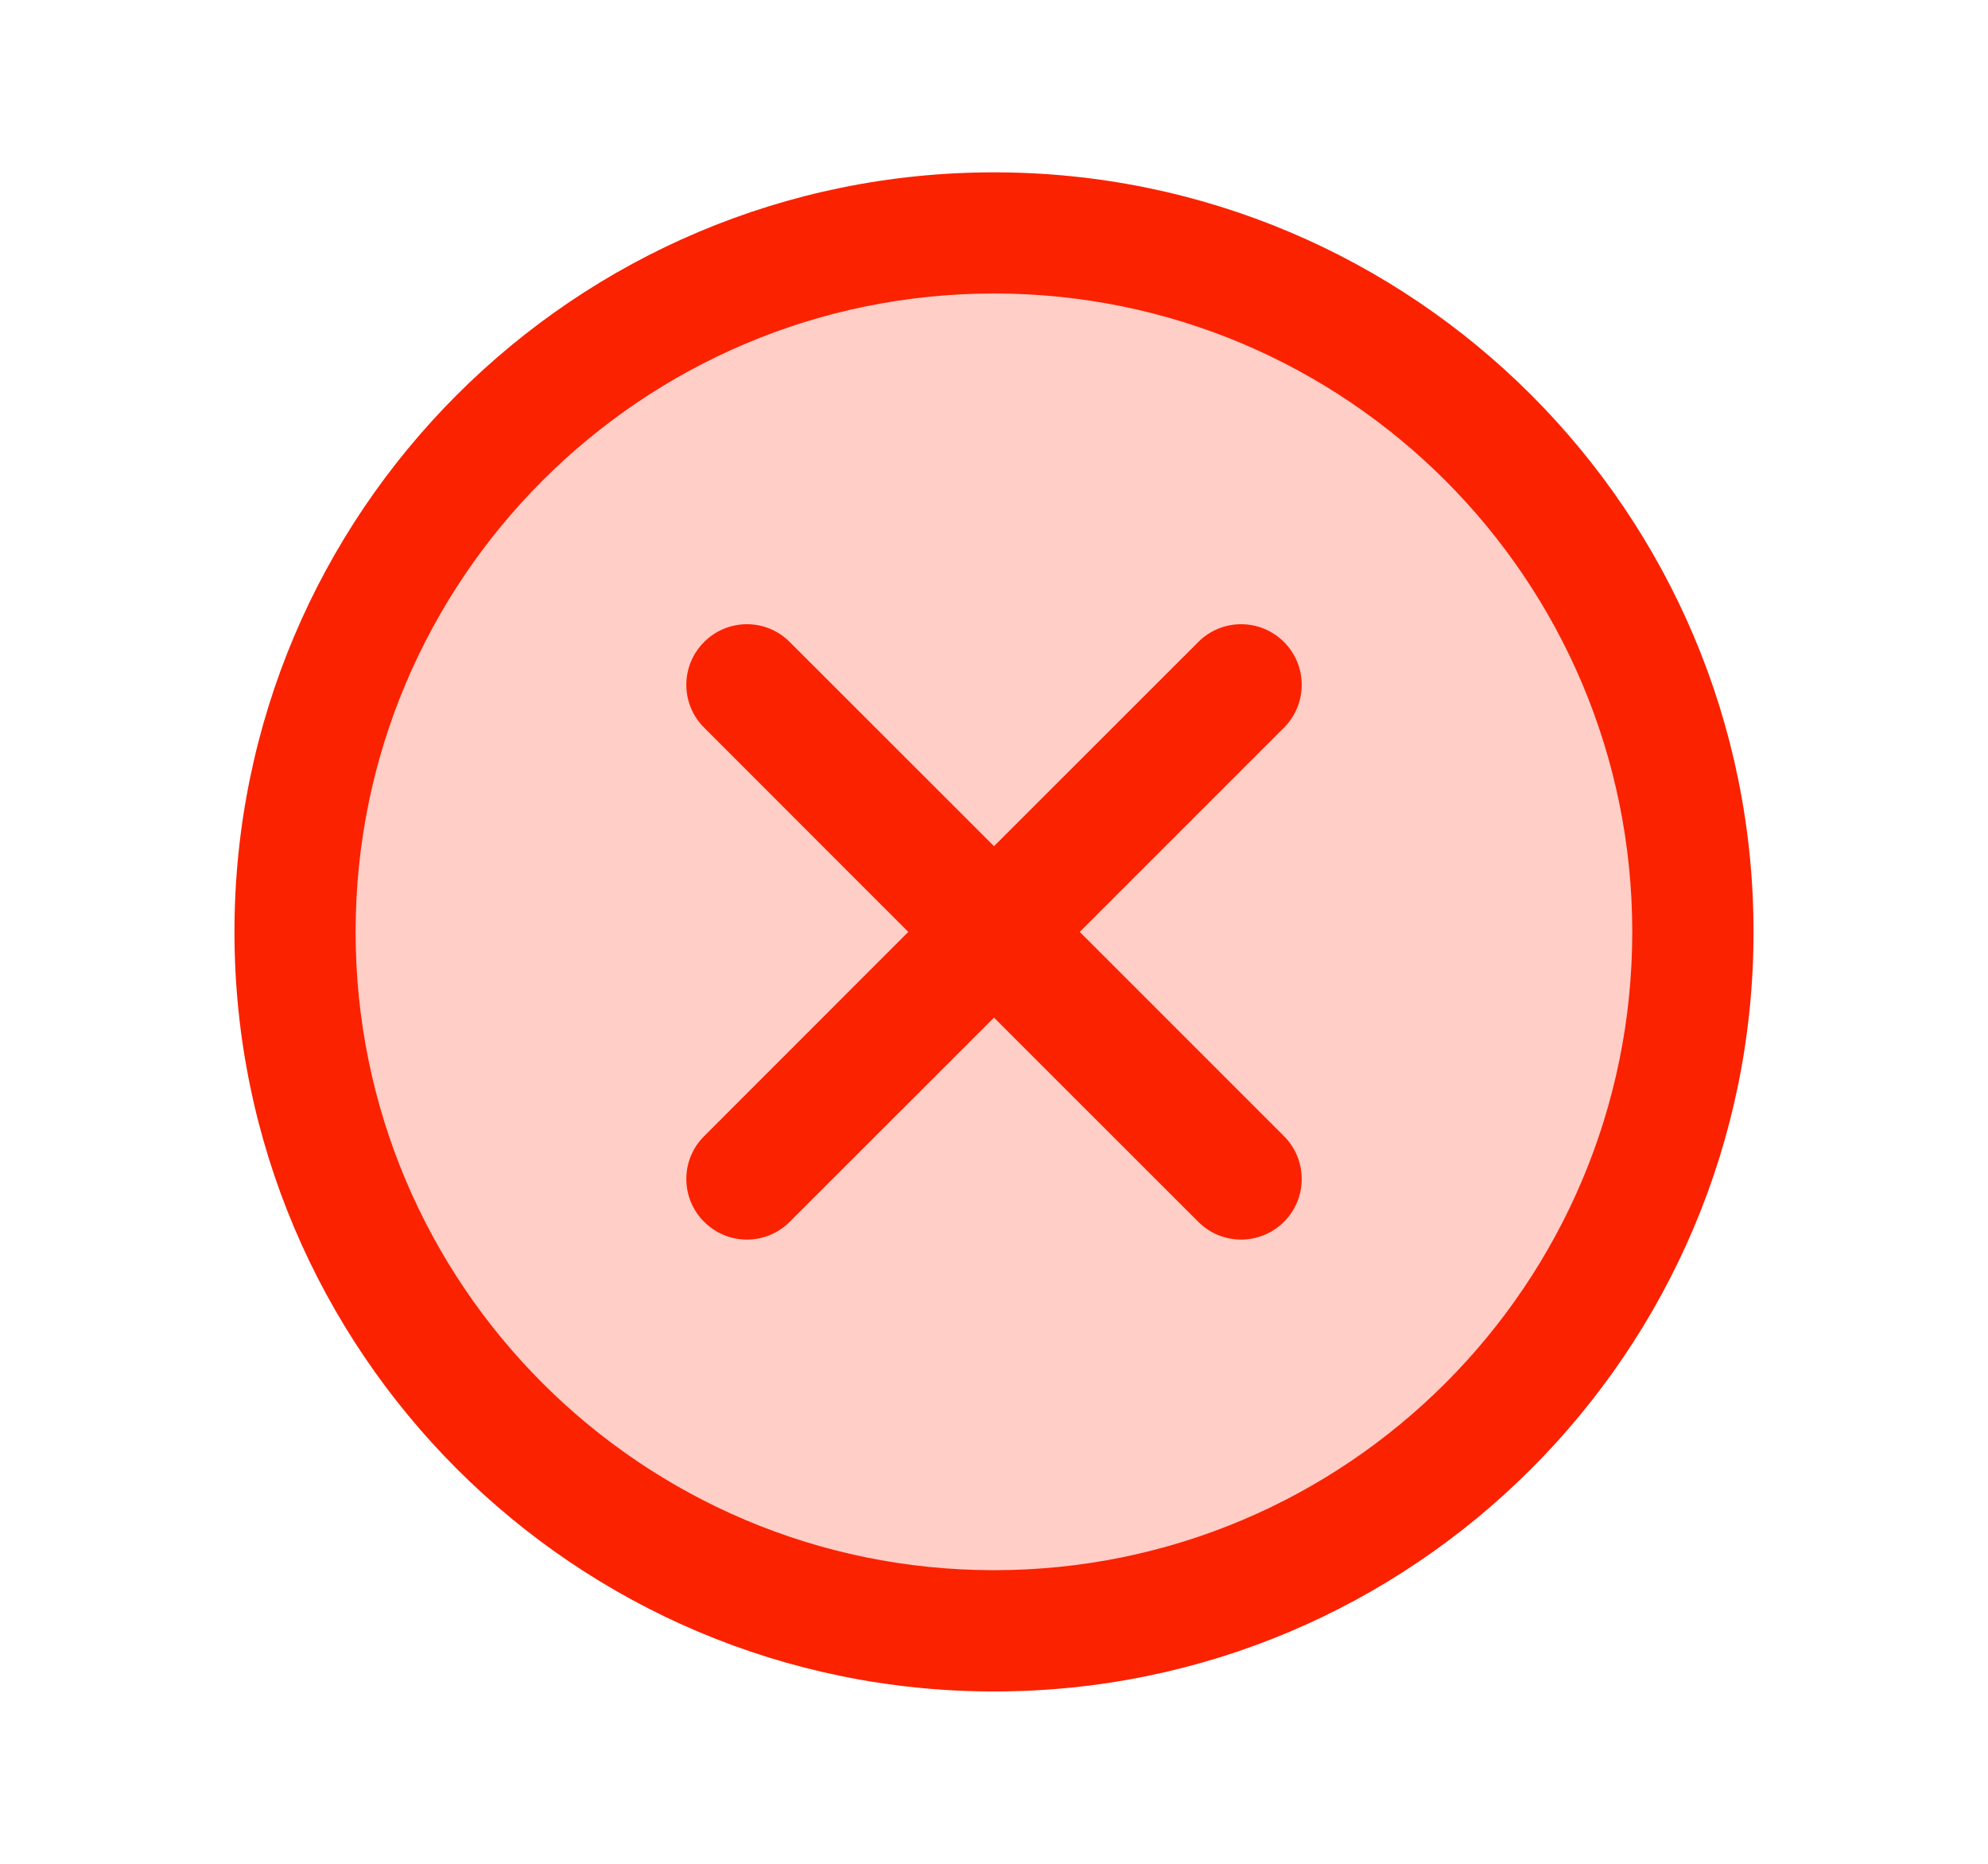 <?xml version="1.0" encoding="UTF-8"?> <svg xmlns="http://www.w3.org/2000/svg" width="16" height="15" viewBox="0 0 16 15" fill="none"><path d="M13.625 7.5C13.625 10.607 11.107 13.125 8 13.125C4.893 13.125 2.375 10.607 2.375 7.5C2.375 4.393 4.893 1.875 8 1.875C11.107 1.875 13.625 4.393 13.625 7.5Z" fill="#FB2200" fill-opacity="0.22"></path><path d="M10.334 5.856C10.524 5.666 10.524 5.357 10.334 5.167C10.143 4.976 9.834 4.976 9.644 5.167L10.334 5.856ZM5.667 9.144C5.476 9.334 5.476 9.643 5.667 9.833C5.857 10.024 6.166 10.024 6.356 9.833L5.667 9.144ZM9.644 9.833C9.834 10.024 10.143 10.024 10.334 9.833C10.524 9.643 10.524 9.334 10.334 9.144L9.644 9.833ZM6.356 5.167C6.166 4.976 5.857 4.976 5.667 5.167C5.476 5.357 5.476 5.666 5.667 5.856L6.356 5.167ZM13.625 7.5H13.137C13.137 10.337 10.837 12.637 8 12.637V13.125V13.613C11.376 13.613 14.113 10.876 14.113 7.5H13.625ZM8 13.125V12.637C5.163 12.637 2.862 10.337 2.862 7.5H2.375H1.887C1.887 10.876 4.624 13.613 8 13.613V13.125ZM2.375 7.5H2.862C2.862 4.663 5.163 2.362 8 2.362V1.875V1.387C4.624 1.387 1.887 4.124 1.887 7.5H2.375ZM8 1.875V2.362C10.837 2.362 13.137 4.663 13.137 7.5H13.625H14.113C14.113 4.124 11.376 1.387 8 1.387V1.875ZM9.989 5.511L9.644 5.167L7.655 7.155L8 7.5L8.345 7.845L10.334 5.856L9.989 5.511ZM8 7.5L7.655 7.155L5.667 9.144L6.011 9.489L6.356 9.833L8.345 7.845L8 7.5ZM9.989 9.489L10.334 9.144L8.345 7.155L8 7.5L7.655 7.845L9.644 9.833L9.989 9.489ZM8 7.5L8.345 7.155L6.356 5.167L6.011 5.511L5.667 5.856L7.655 7.845L8 7.5Z" fill="#FB2200"></path></svg> 